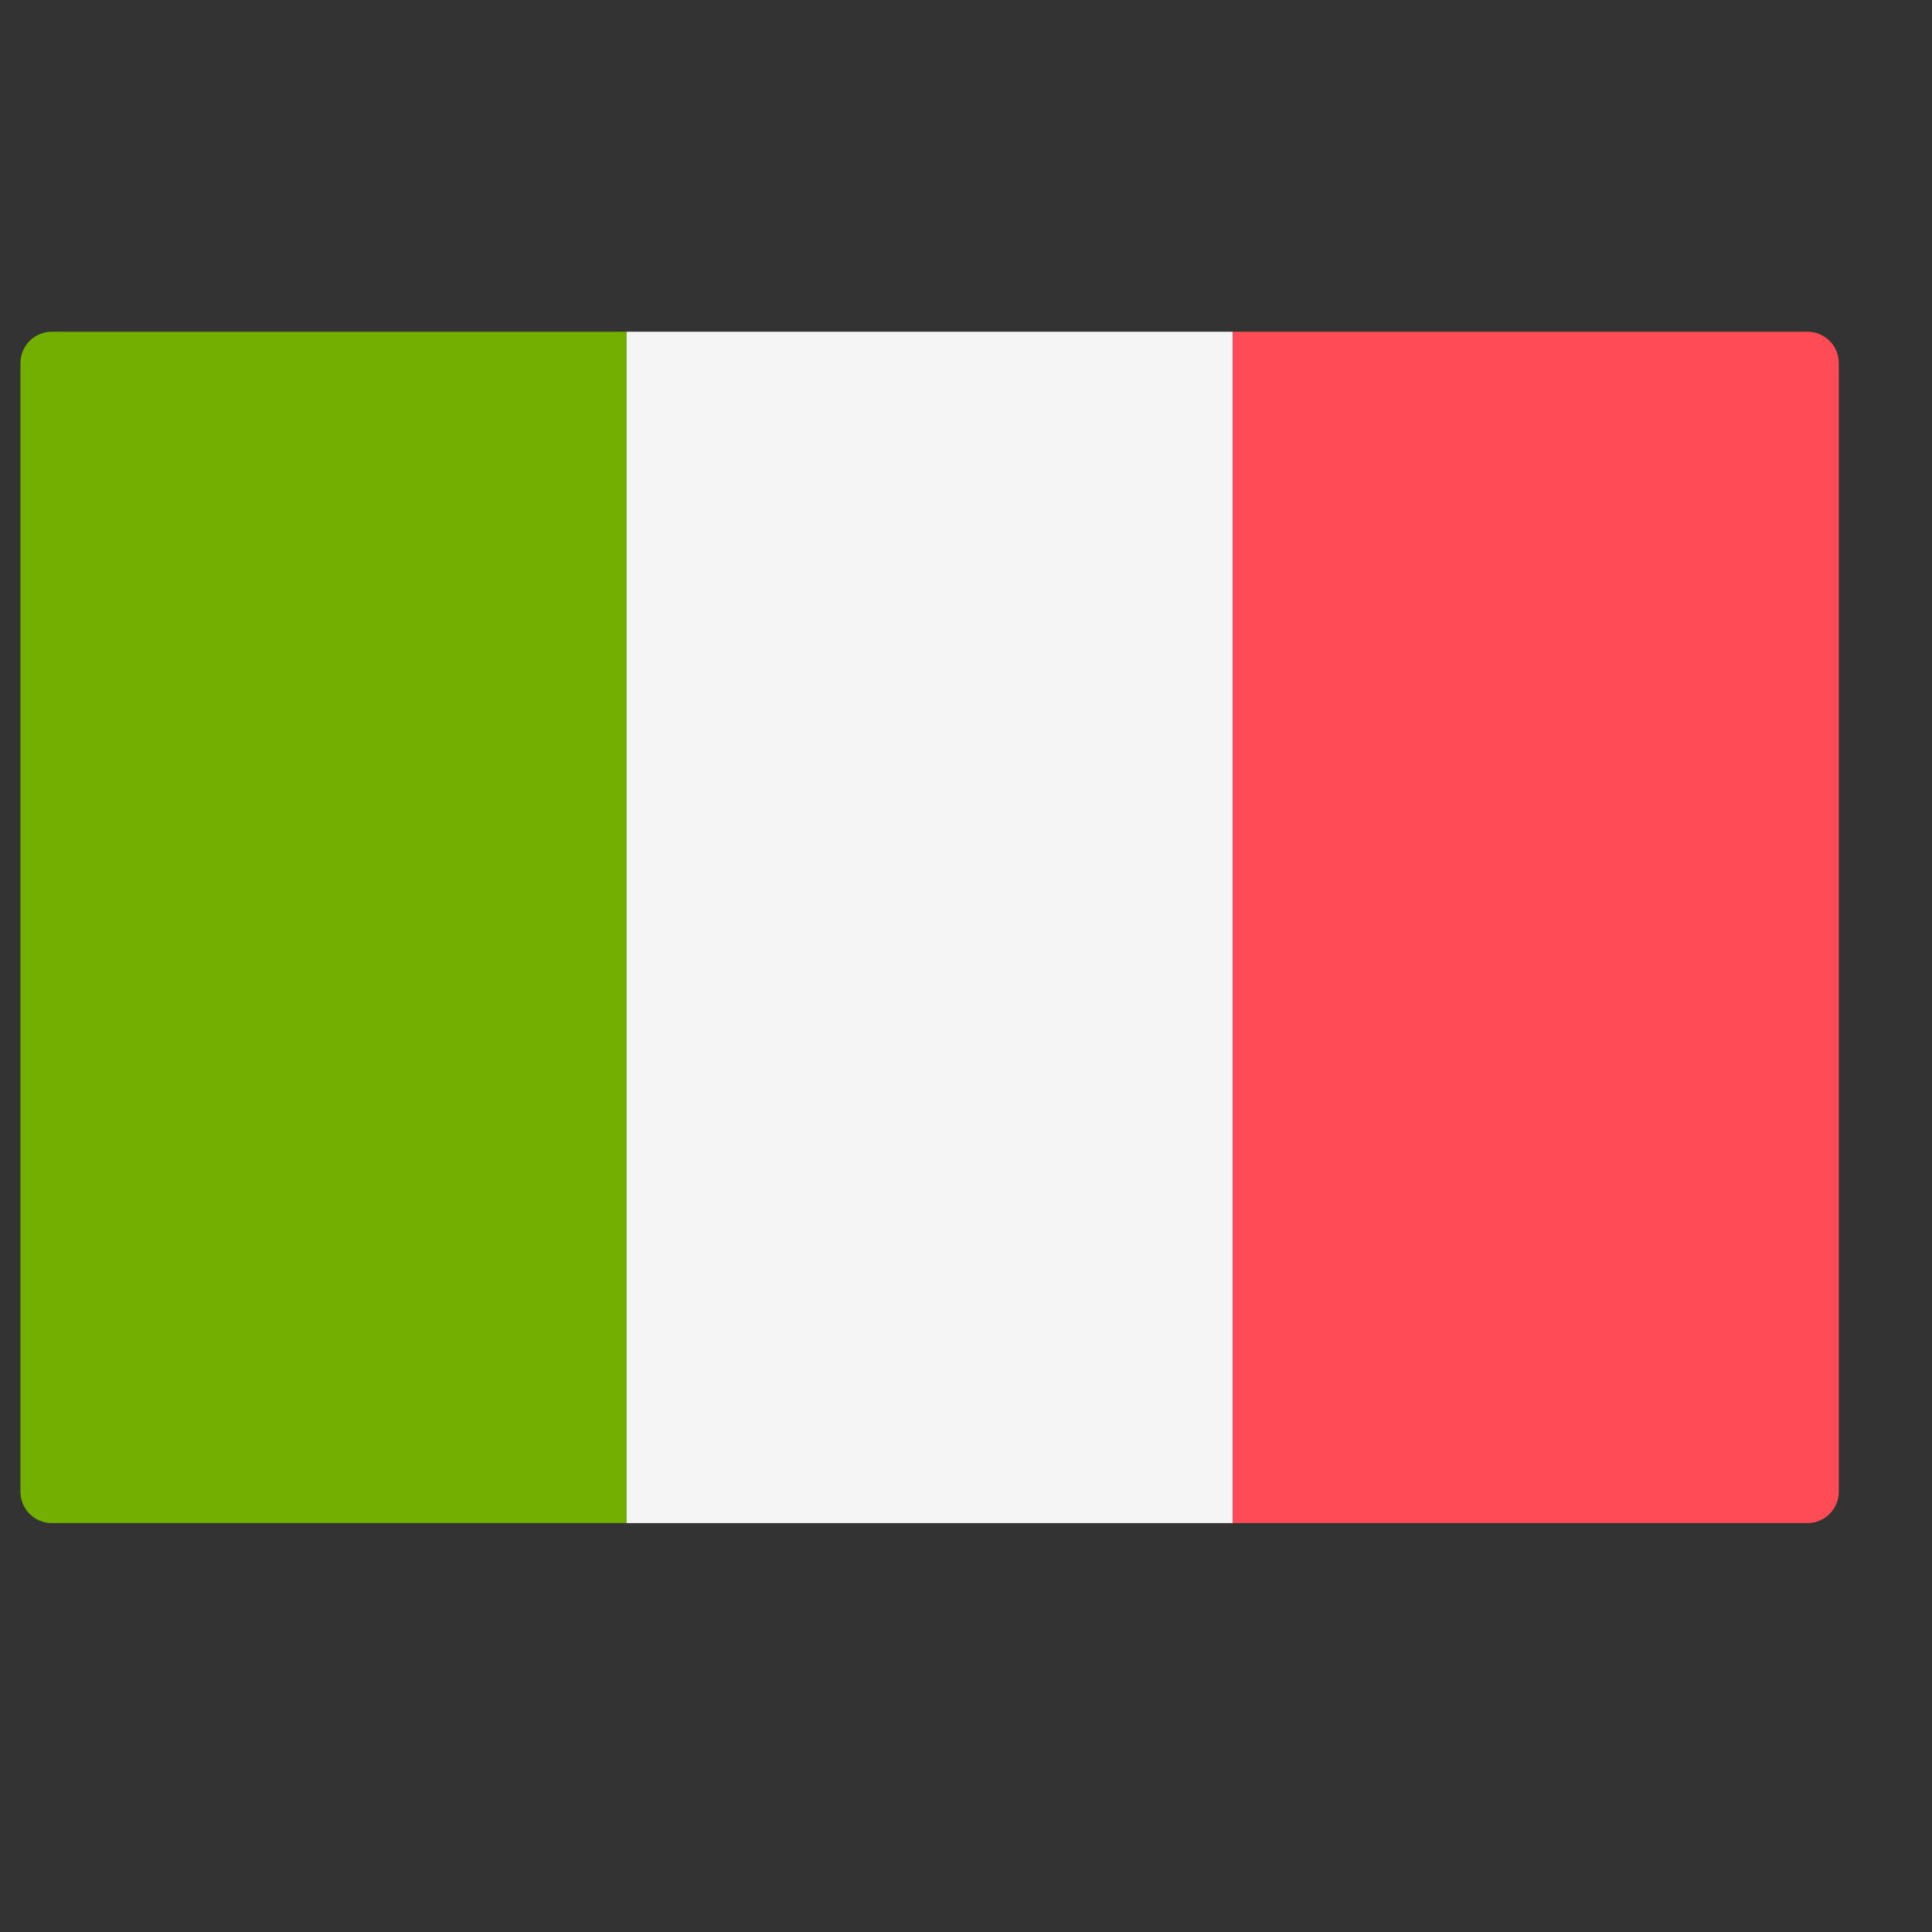 <svg width="17" height="17" viewBox="0 0 17 17" fill="none" xmlns="http://www.w3.org/2000/svg">
<rect x="0" y="0" width="17" height="17" fill="#333333" stroke="none"/>
<g clip-path="url(#clip0_1356_17013)">
<path d="M5.513 13.402H0.456C0.303 13.402 0.18 13.278 0.18 13.126V3.195C0.18 3.042 0.303 2.919 0.456 2.919H5.513V13.402Z" fill="#73AF00"/>
<path d="M10.846 2.919H5.513V13.402H10.846V2.919Z" fill="#F5F5F5"/>
<path d="M15.904 13.402H10.846V2.919H15.904C16.056 2.919 16.18 3.042 16.18 3.195V13.126C16.18 13.278 16.056 13.402 15.904 13.402Z" fill="#FF4B55"/>
</g>
<defs>
<clipPath id="clip0_1356_17013">
<rect width="16" height="16" fill="white" transform="translate(0.18 0.16)"/>
</clipPath>
</defs>
</svg>
